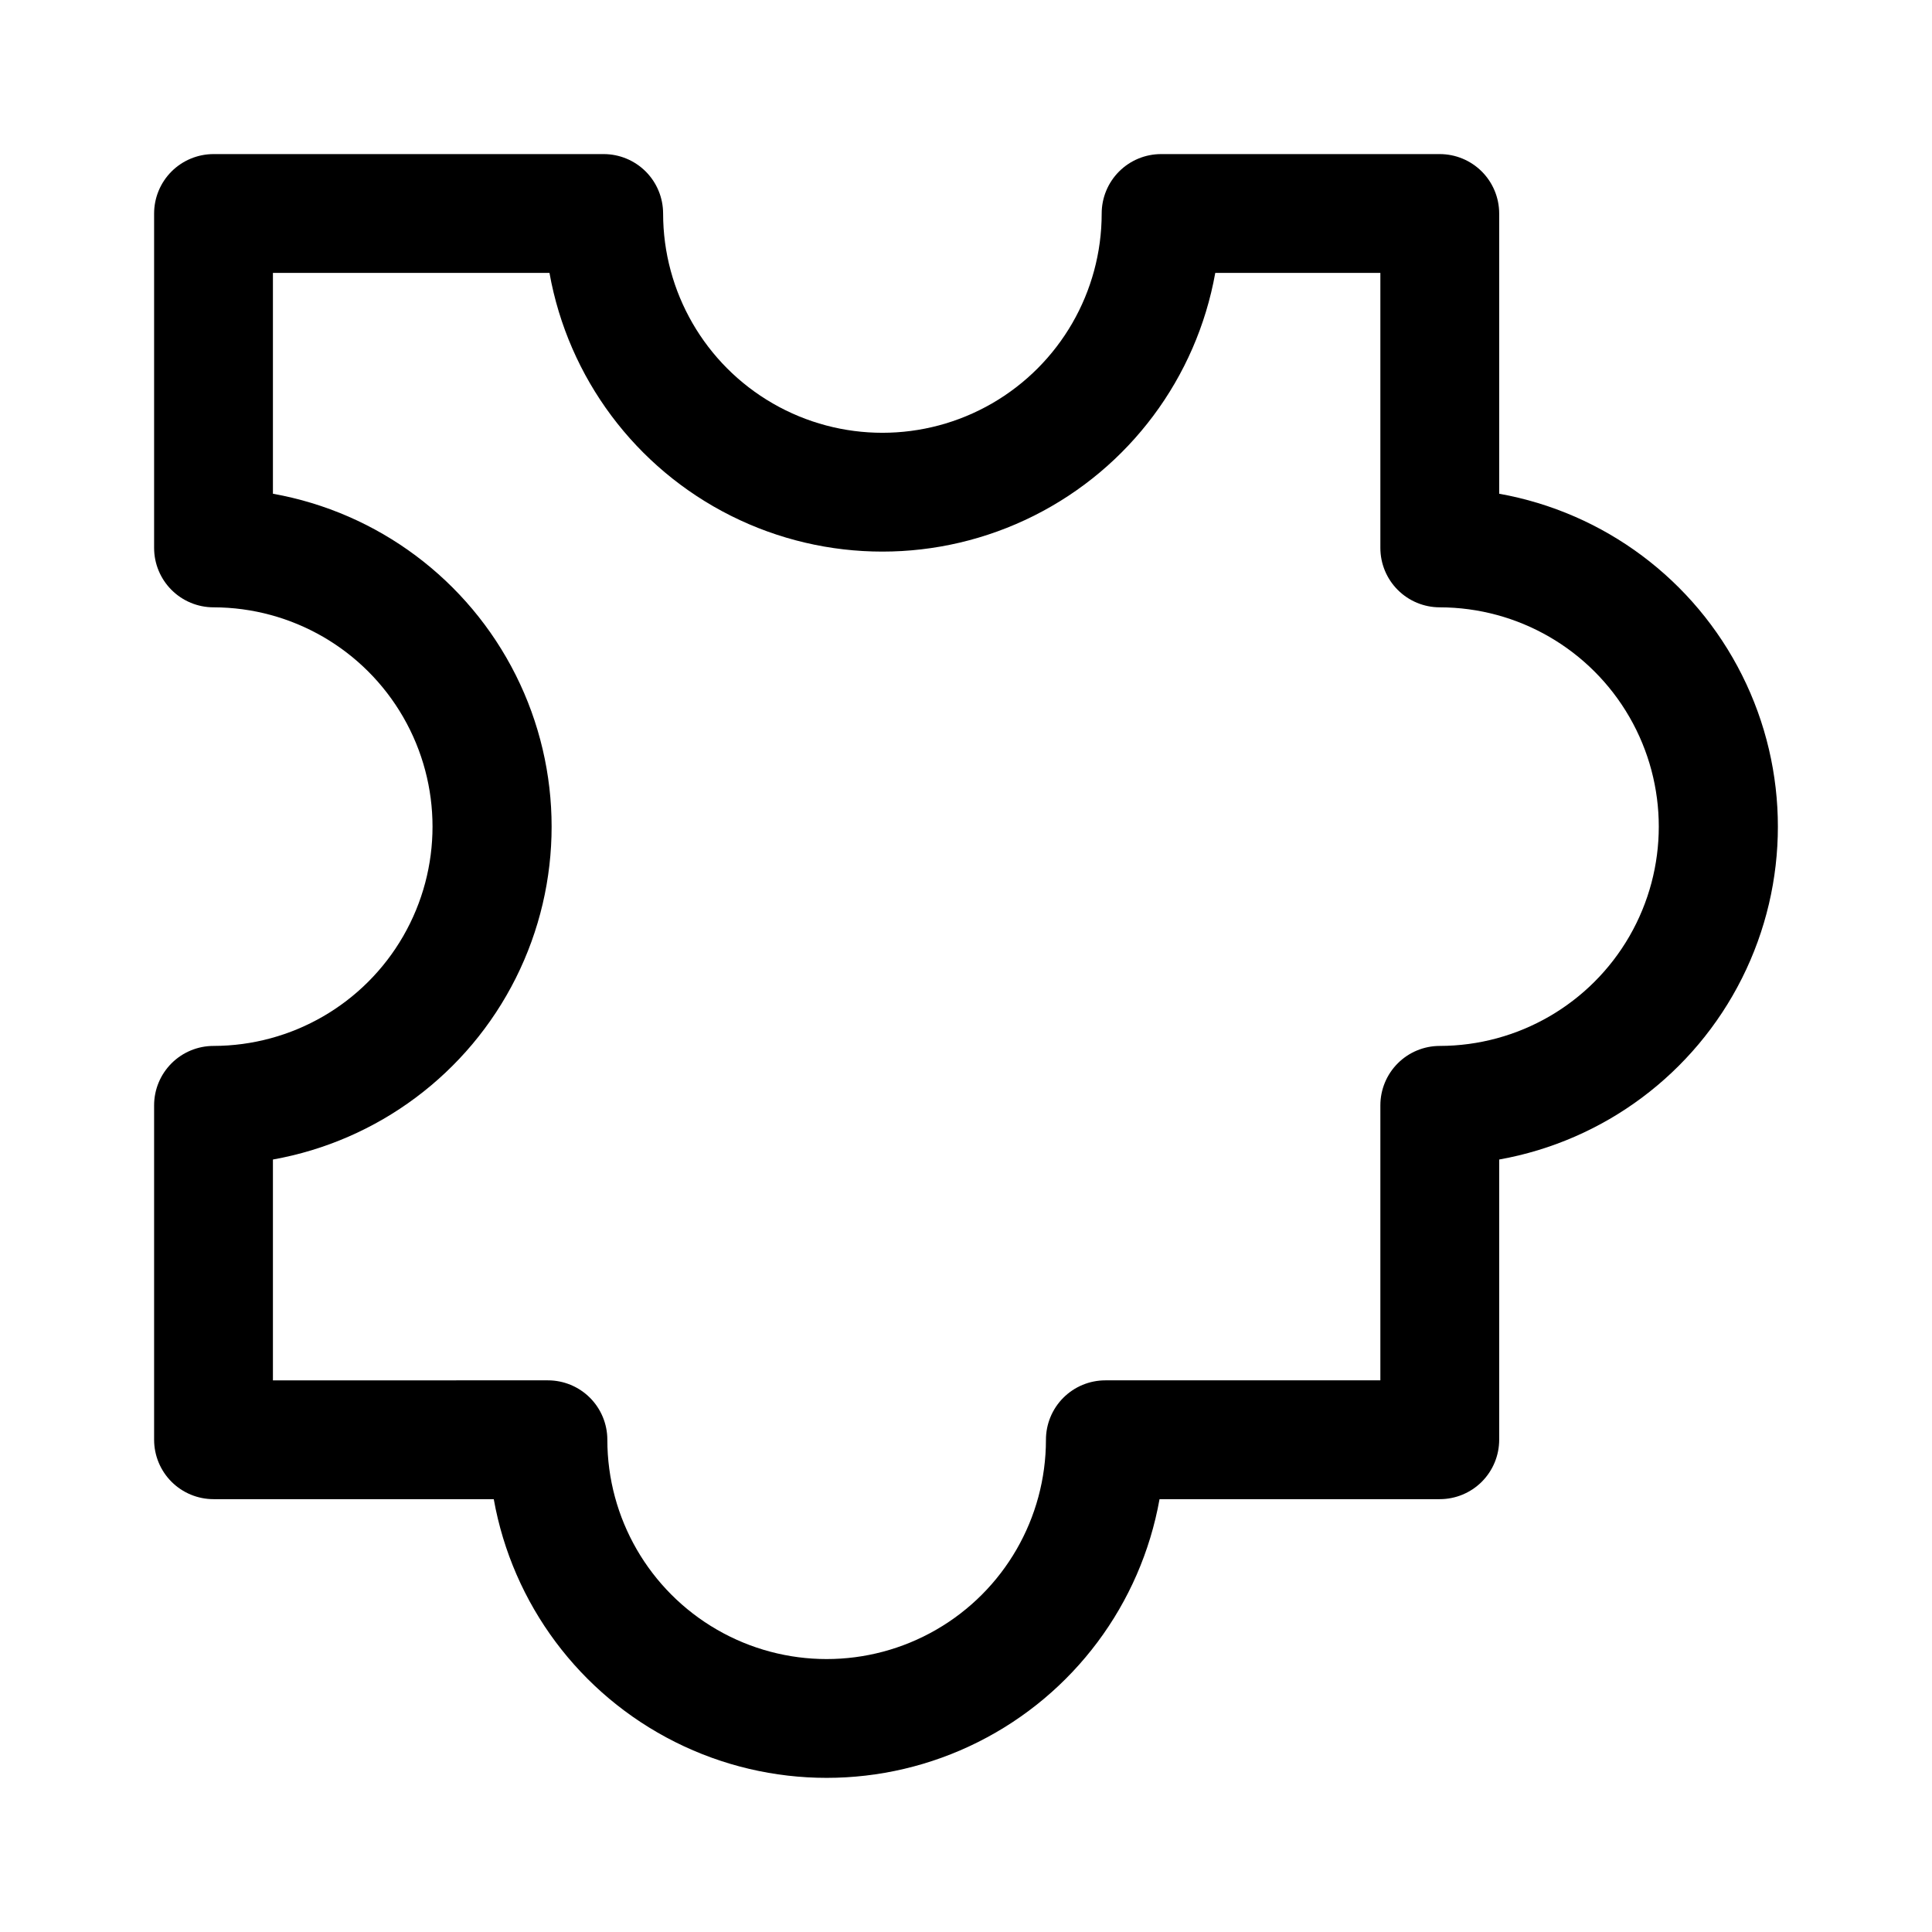 <?xml version="1.0" encoding="UTF-8"?>
<!-- Uploaded to: SVG Repo, www.svgrepo.com, Generator: SVG Repo Mixer Tools -->
<svg fill="#000000" width="800px" height="800px" version="1.1" viewBox="144 144 512 512" xmlns="http://www.w3.org/2000/svg">
 <path d="m184.84 525.55c0.004 4.176 1.664 8.18 4.613 11.133 2.953 2.949 6.957 4.609 11.133 4.609h74.266c4.973 27.832 22.785 51.688 48.059 64.355 25.273 12.672 55.047 12.672 80.32 0 25.273-12.668 43.086-36.523 48.059-64.355h74.266c4.176 0 8.18-1.66 11.133-4.609 2.949-2.953 4.609-6.957 4.613-11.133v-74.266c27.828-4.973 51.684-22.785 64.352-48.059 12.672-25.273 12.672-55.047 0-80.32-12.668-25.273-36.523-43.086-64.352-48.059v-74.266c-0.004-4.176-1.664-8.18-4.613-11.133-2.953-2.949-6.957-4.609-11.133-4.613h-73.855c-4.176 0-8.18 1.66-11.133 4.613s-4.609 6.957-4.609 11.133c0 20.762-11.078 39.945-29.059 50.328-17.98 10.379-40.133 10.379-58.113 0-17.98-10.383-29.055-29.566-29.055-50.328-0.004-4.176-1.66-8.18-4.613-11.133-2.953-2.949-6.957-4.609-11.133-4.613h-103.4c-4.176 0.004-8.18 1.664-11.133 4.613-2.949 2.953-4.609 6.957-4.613 11.133v88.625-0.004c0 4.176 1.66 8.18 4.613 11.133s6.957 4.613 11.133 4.613c20.746 0.027 39.902 11.109 50.266 29.082 10.363 17.969 10.363 40.102 0 58.07-10.363 17.973-29.52 29.055-50.266 29.082-4.176 0-8.18 1.66-11.133 4.613s-4.613 6.957-4.613 11.133zm31.488-15.742v-58.523c27.832-4.973 51.684-22.785 64.355-48.059 12.668-25.273 12.668-55.047 0-80.32-12.672-25.273-36.523-43.086-64.355-48.059v-58.523h73.289c4.973 27.832 22.785 51.684 48.062 64.355 25.273 12.668 55.043 12.668 80.316 0 25.277-12.672 43.09-36.523 48.062-64.355h43.754v72.879c0 4.176 1.66 8.184 4.609 11.133 2.953 2.953 6.957 4.613 11.133 4.613 20.746 0.027 39.902 11.109 50.27 29.082 10.363 17.969 10.363 40.102 0 58.07-10.367 17.973-29.523 29.055-50.27 29.082-4.176 0-8.18 1.66-11.133 4.613-2.949 2.953-4.609 6.957-4.609 11.133v72.879h-72.879c-4.176 0-8.18 1.66-11.133 4.609-2.953 2.953-4.613 6.957-4.613 11.133 0 20.766-11.074 39.953-29.059 50.332-17.98 10.383-40.137 10.383-58.117 0-17.984-10.379-29.059-29.566-29.059-50.332 0-4.176-1.66-8.18-4.613-11.133-2.953-2.949-6.957-4.609-11.133-4.609z" fill-rule="evenodd"/>
</svg>